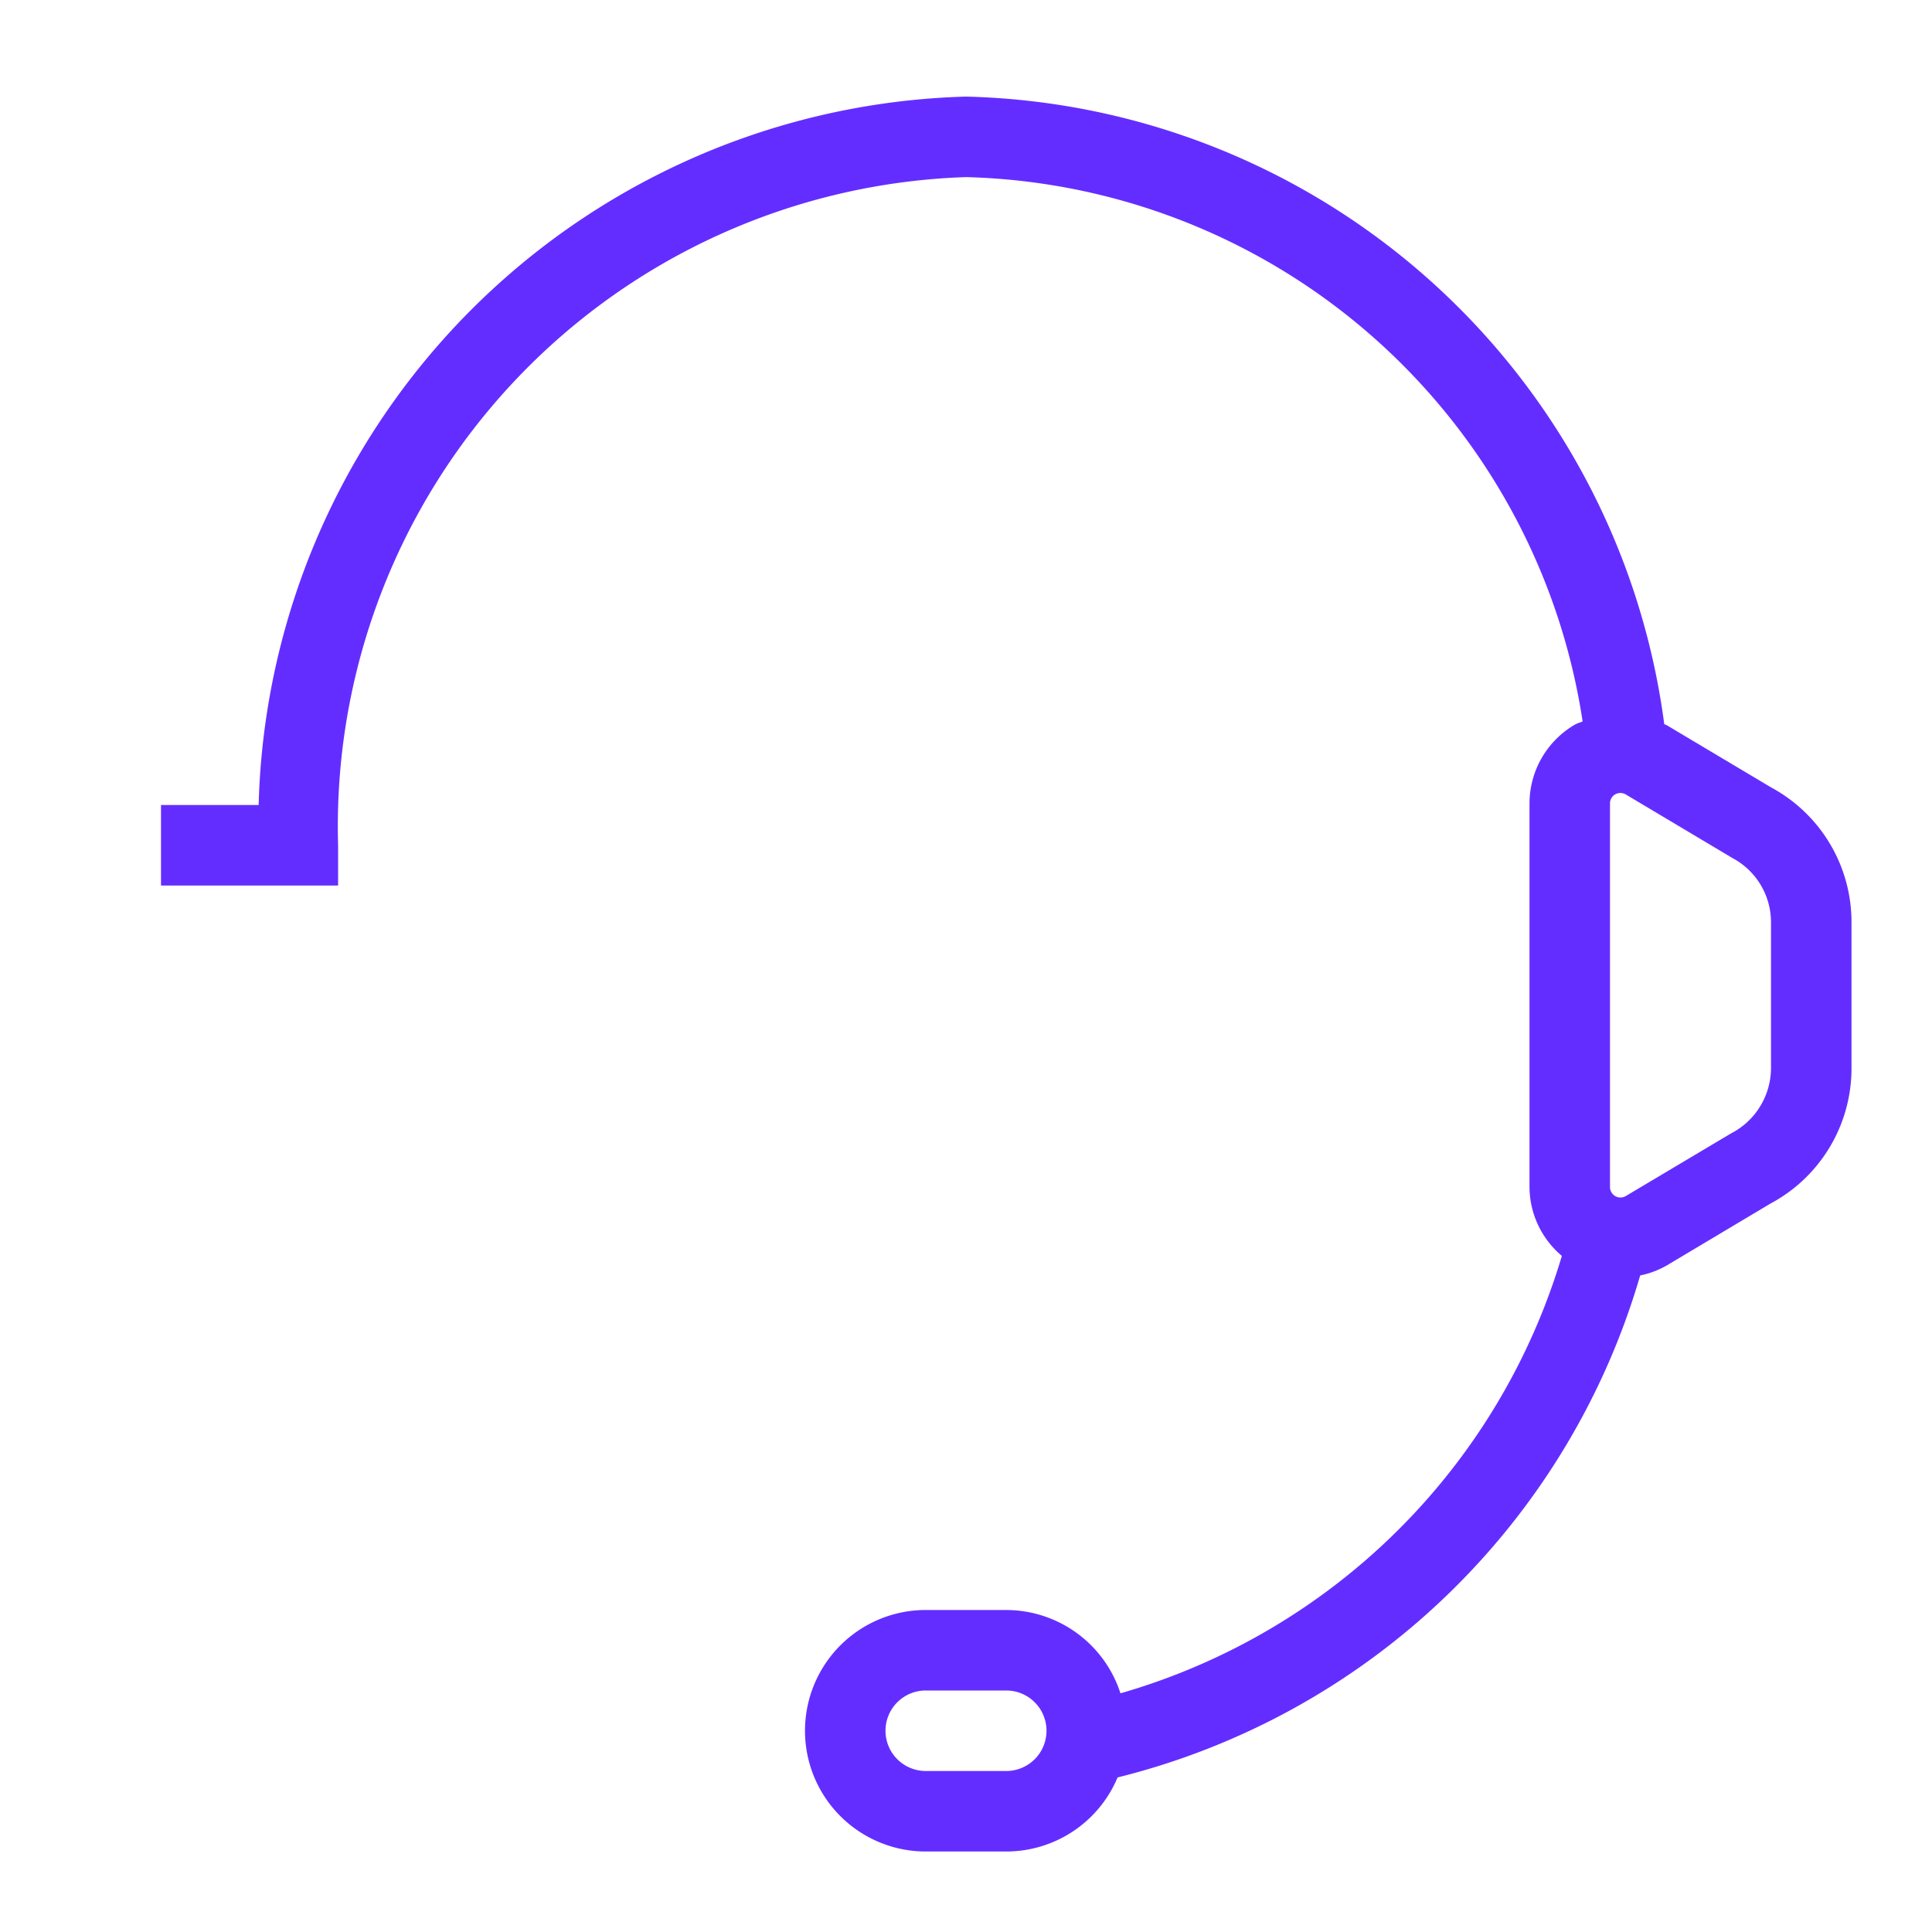 <svg xmlns="http://www.w3.org/2000/svg" width="256px" height="256px" viewBox="0 0 24 24" fill="#642DFF"><g id="SVGRepo_bgCarrier" stroke-width="0"></g><g id="SVGRepo_tracerCarrier" stroke-linecap="round" stroke-linejoin="round"></g><g id="SVGRepo_iconCarrier"><path d="M22.004 9.783l-1.297-.773c-.01-.006-.022-.009-.033-.014A8.968 8.968 0 0 0 12 1.2 9.04 9.04 0 0 0 3.213 10H2v1h2.2v-.5A8.07 8.07 0 0 1 12 2.2a7.957 7.957 0 0 1 7.66 6.762c-.03.014-.06.02-.09.036a1.135 1.135 0 0 0-.57.982v4.767a1.125 1.125 0 0 0 .402.854 8.04 8.04 0 0 1-5.483 5.434A1.495 1.495 0 0 0 12.5 20h-1a1.5 1.5 0 0 0 0 3h1a1.5 1.5 0 0 0 1.383-.92 9.027 9.027 0 0 0 6.492-6.236 1.103 1.103 0 0 0 .333-.126l1.284-.766A1.903 1.903 0 0 0 23 13.271v-1.813a1.9 1.9 0 0 0-.996-1.675zM11 21.5a.5.5 0 0 1 .5-.5h1a.5.5 0 0 1 0 1h-1a.5.5 0 0 1-.5-.5zm11-8.23a.916.916 0 0 1-.499.811l-1.307.778a.13.13 0 0 1-.194-.112V9.98a.13.13 0 0 1 .064-.112.132.132 0 0 1 .066-.017.133.133 0 0 1 .066.018l1.305.778.02.012a.904.904 0 0 1 .479.799z"></path><path fill="none" d="M0 0h24v24H0z"></path></g></svg>